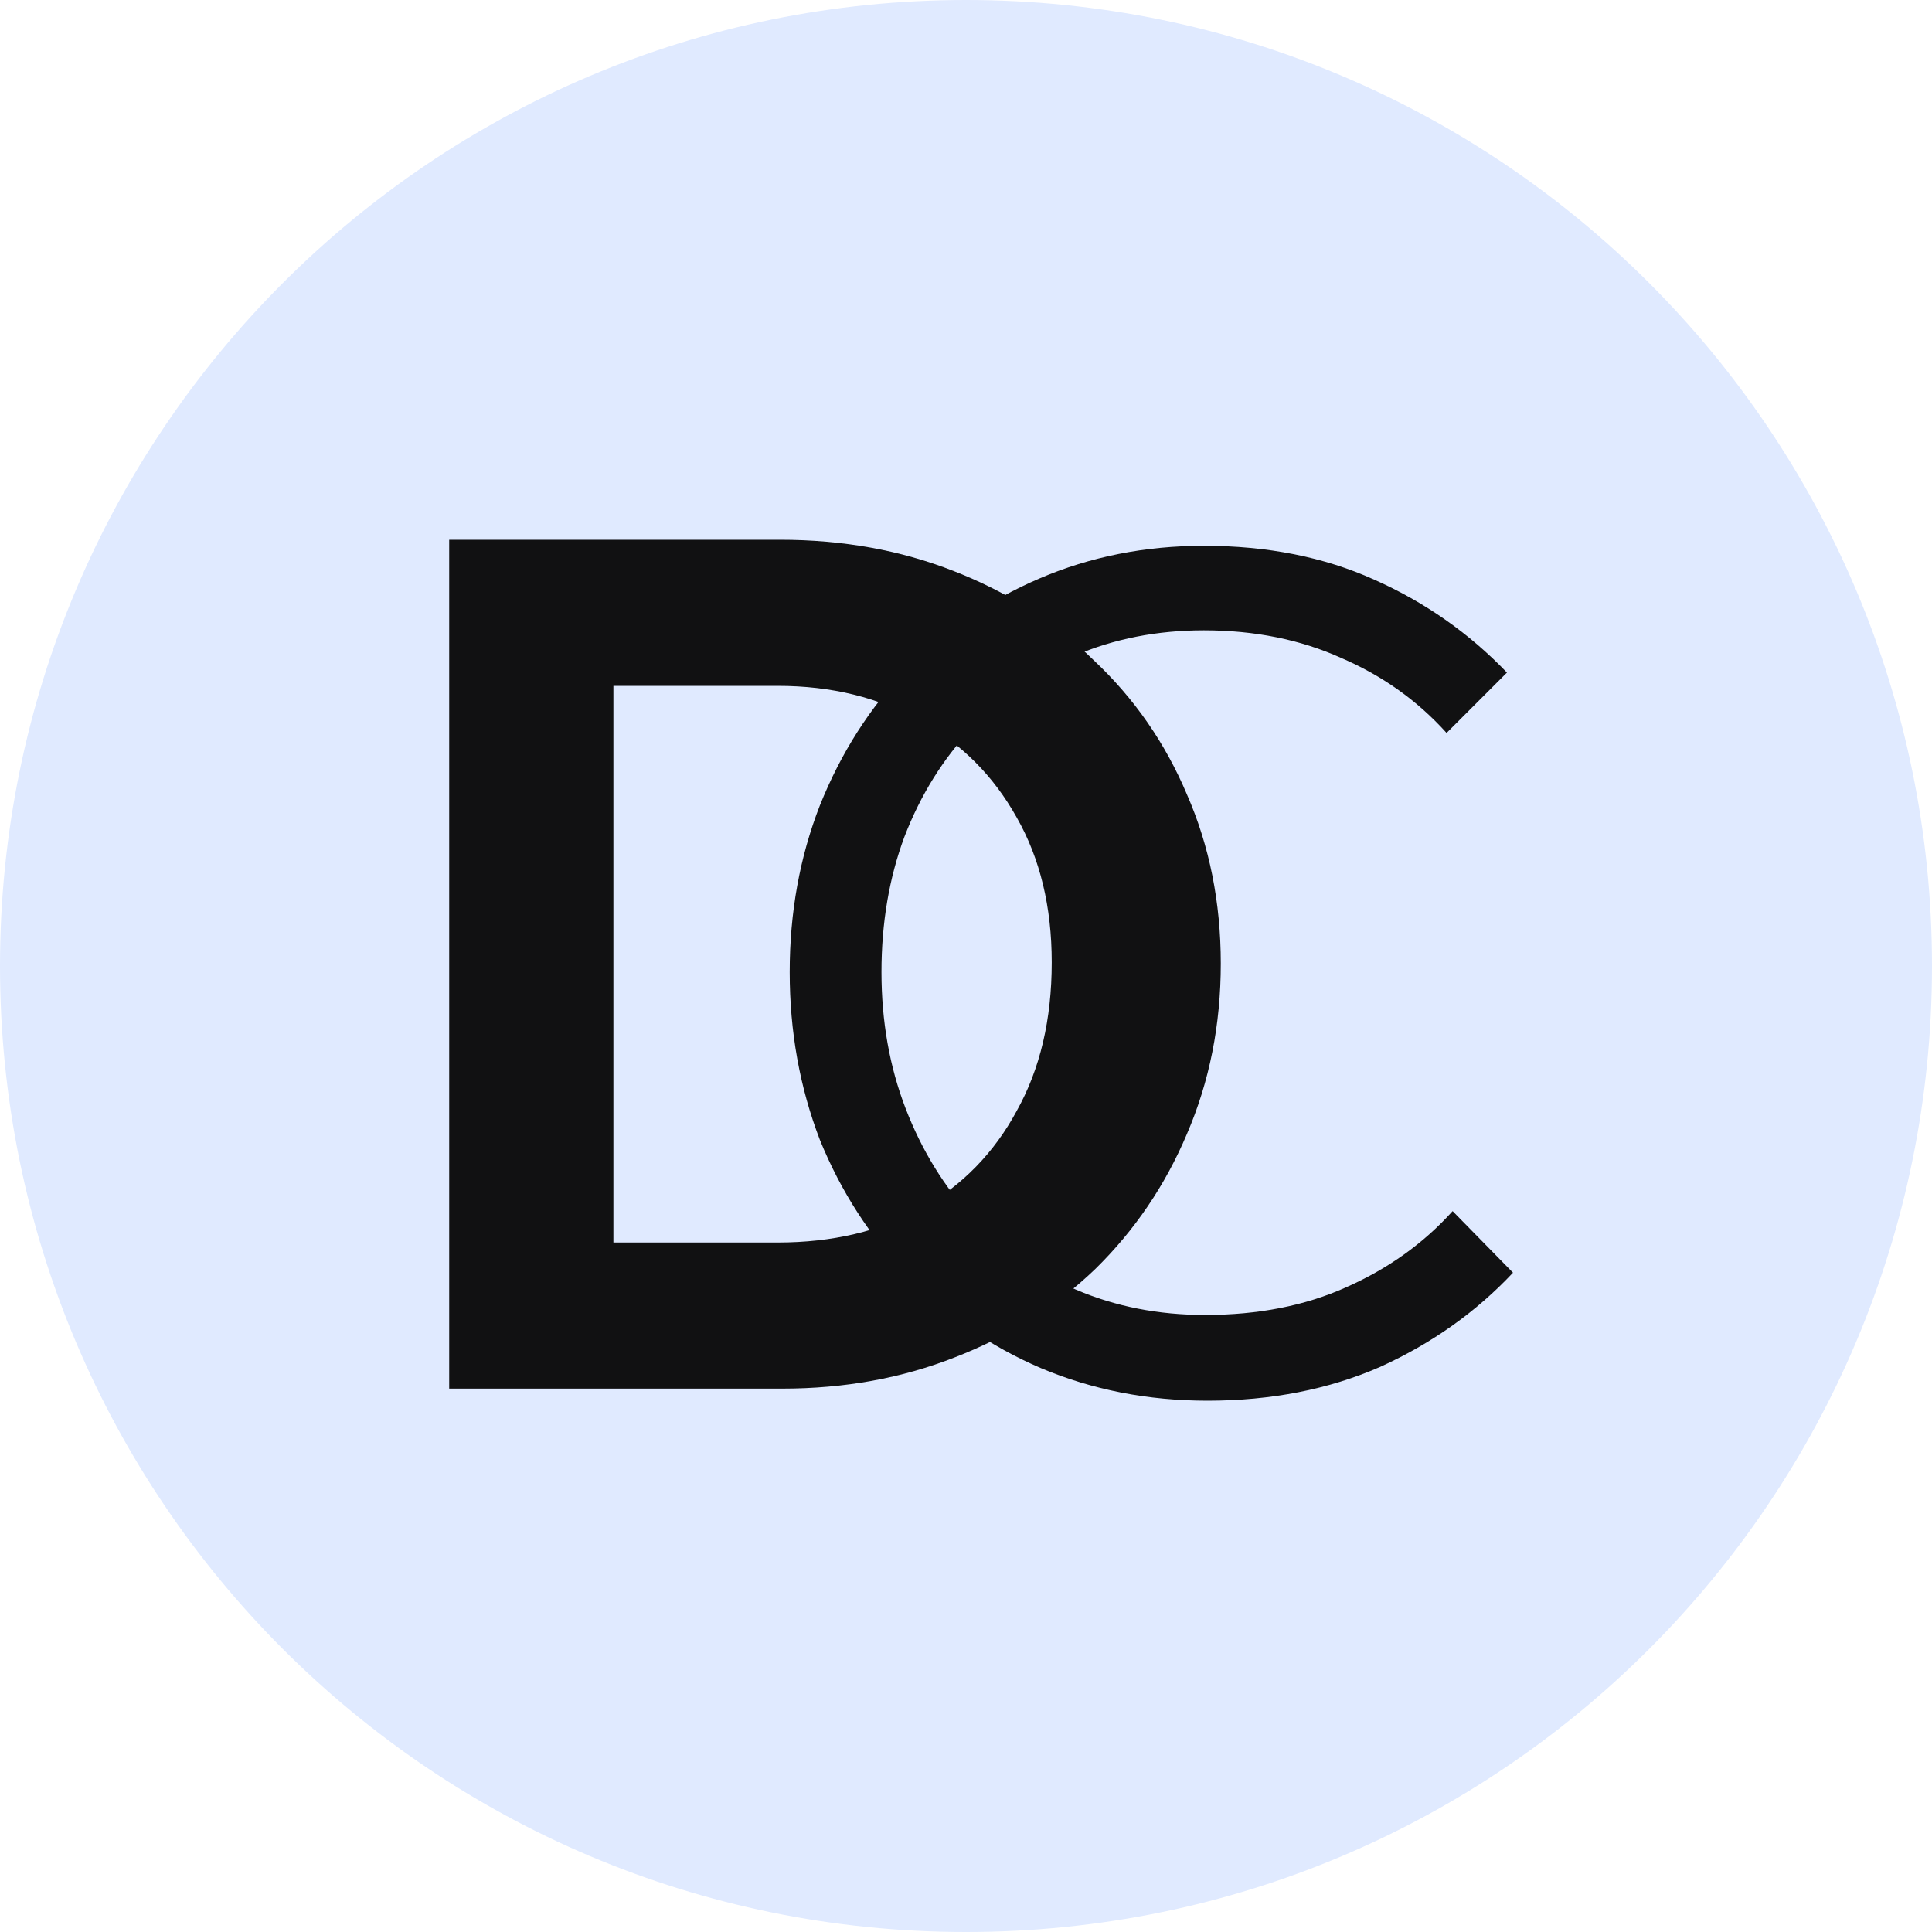 <svg width="32" height="32" viewBox="0 0 32 32" fill="none" xmlns="http://www.w3.org/2000/svg">
<path d="M32 16C32 24.837 24.837 32 16 32C7.163 32 0 24.837 0 16C0 7.163 7.163 0 16 0C24.837 0 32 7.163 32 16Z" fill="#E0EAFF"/>
<path d="M20 23.2C19.013 23.2 18.093 23.02 17.24 22.66C16.4 22.3 15.667 21.793 15.04 21.14C14.413 20.487 13.927 19.733 13.58 18.88C13.247 18.013 13.08 17.087 13.08 16.1C13.08 15.113 13.247 14.193 13.58 13.34C13.927 12.473 14.407 11.72 15.02 11.08C15.647 10.44 16.38 9.94 17.22 9.58C18.06 9.22 18.967 9.04 19.94 9.04C20.993 9.04 21.933 9.227 22.76 9.6C23.6 9.973 24.333 10.487 24.96 11.14L23.96 12.14C23.48 11.607 22.9 11.193 22.22 10.9C21.54 10.593 20.78 10.44 19.94 10.44C19.167 10.44 18.453 10.58 17.8 10.86C17.16 11.14 16.593 11.54 16.1 12.06C15.62 12.567 15.247 13.167 14.98 13.86C14.727 14.54 14.6 15.287 14.6 16.1C14.6 16.913 14.733 17.667 15 18.36C15.267 19.053 15.64 19.66 16.12 20.18C16.6 20.687 17.167 21.08 17.82 21.36C18.473 21.64 19.187 21.78 19.96 21.78C20.84 21.78 21.62 21.627 22.3 21.32C22.993 21.013 23.58 20.593 24.06 20.06L25.06 21.08C24.447 21.733 23.713 22.253 22.86 22.64C22.007 23.013 21.053 23.2 20 23.2Z" fill="#111112"/>
<path d="M9.3 23V20.58H12.88C13.787 20.58 14.58 20.393 15.26 20.02C15.94 19.633 16.467 19.093 16.84 18.4C17.227 17.707 17.42 16.887 17.42 15.94C17.42 15.02 17.227 14.22 16.84 13.54C16.453 12.847 15.92 12.313 15.24 11.94C14.56 11.553 13.773 11.36 12.88 11.36H9.24V8.94H12.92C13.96 8.94 14.92 9.113 15.8 9.46C16.693 9.807 17.467 10.3 18.12 10.94C18.787 11.567 19.3 12.307 19.66 13.16C20.033 14.013 20.22 14.947 20.22 15.96C20.22 16.973 20.033 17.913 19.66 18.78C19.3 19.633 18.793 20.38 18.14 21.02C17.487 21.647 16.713 22.133 15.82 22.48C14.94 22.827 13.987 23 12.96 23H9.3ZM7.44 23V8.94H10.16V23H7.44Z" fill="#111112"/>
</svg>
